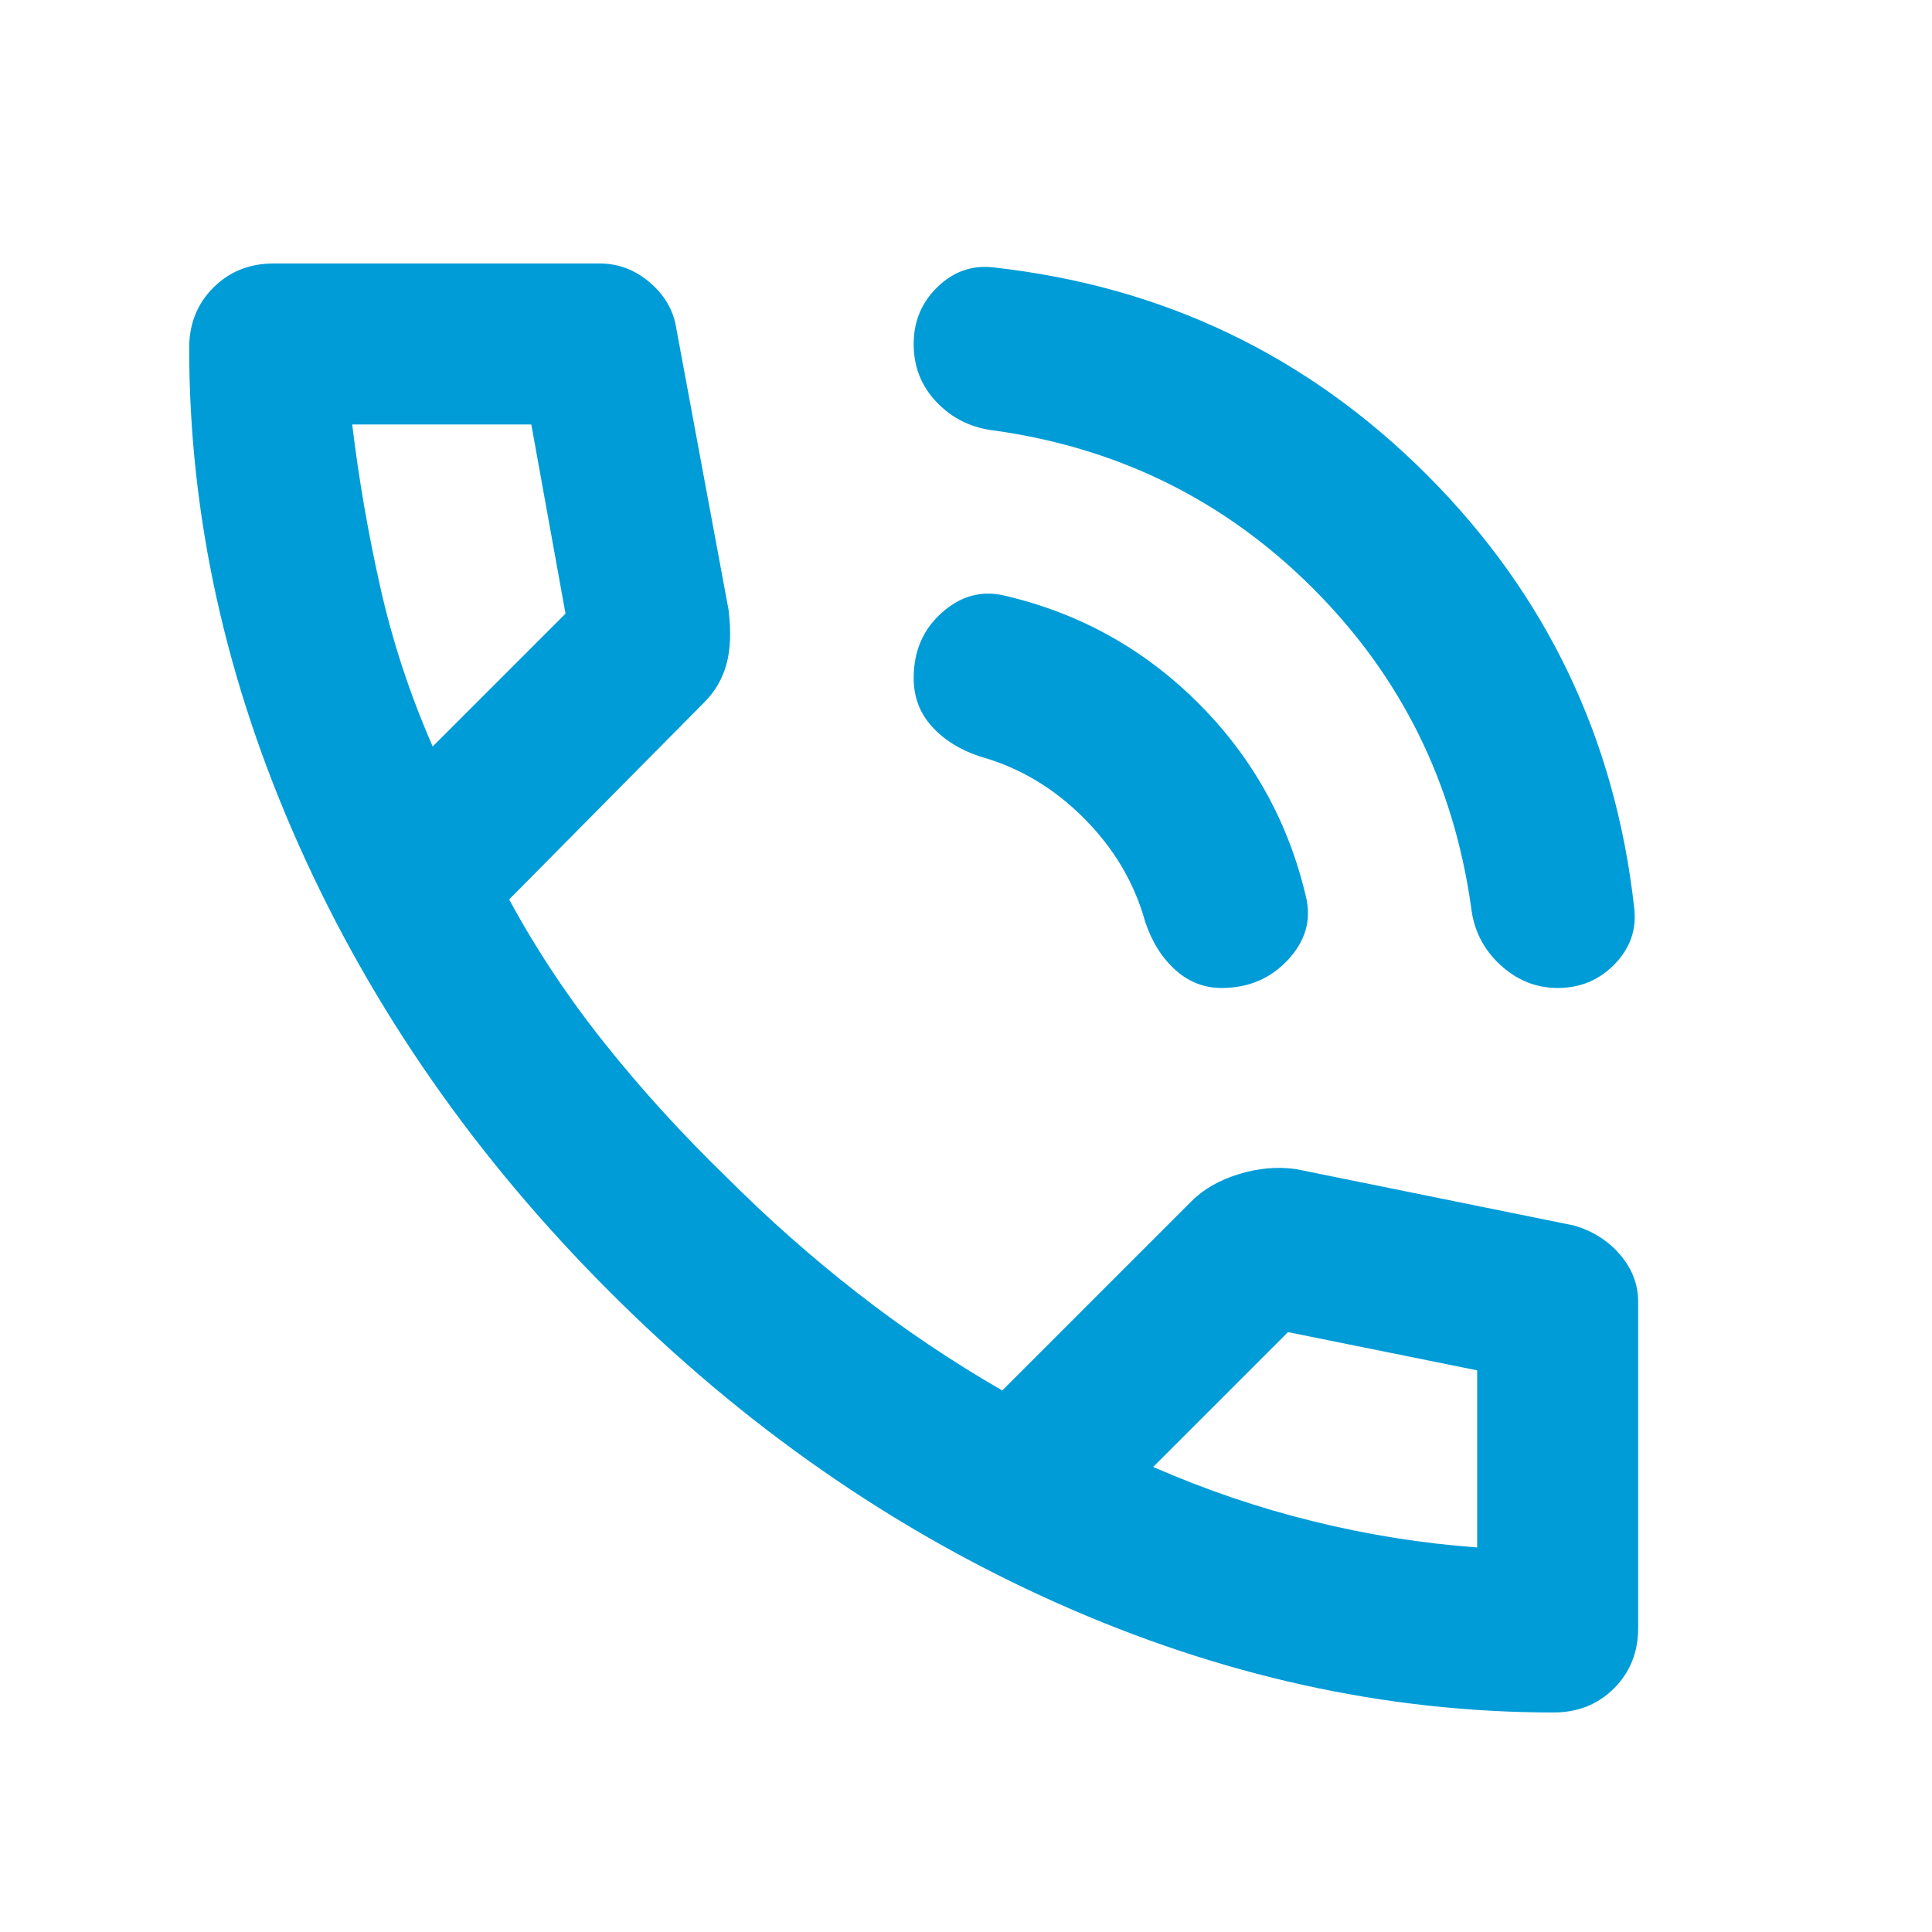 <svg xmlns="http://www.w3.org/2000/svg" width="24.0" height="24.0" viewBox="0.0 0.0 24.0 24.0" fill="none">
<path d="M19.35 12.273C19.083 12.273 18.845 12.178 18.637 11.986C18.429 11.794 18.308 11.557 18.275 11.273C18.058 9.723 17.404 8.403 16.312 7.311C15.22 6.219 13.9 5.565 12.35 5.348C12.066 5.315 11.829 5.198 11.637 4.998C11.445 4.798 11.35 4.557 11.35 4.273C11.35 3.99 11.45 3.753 11.65 3.561C11.85 3.369 12.083 3.29 12.35 3.323C14.45 3.557 16.241 4.415 17.725 5.898C19.208 7.382 20.066 9.173 20.3 11.273C20.333 11.54 20.254 11.773 20.062 11.973C19.87 12.173 19.633 12.273 19.35 12.273ZM15.175 12.273C14.958 12.273 14.766 12.198 14.6 12.048C14.433 11.898 14.308 11.698 14.225 11.448C14.091 10.965 13.837 10.536 13.462 10.161C13.087 9.786 12.658 9.532 12.175 9.398C11.925 9.315 11.725 9.19 11.575 9.023C11.425 8.857 11.35 8.657 11.35 8.423C11.35 8.09 11.466 7.819 11.7 7.611C11.933 7.403 12.191 7.332 12.475 7.398C13.408 7.615 14.212 8.061 14.887 8.736C15.562 9.411 16.008 10.215 16.225 11.148C16.291 11.432 16.216 11.69 16 11.923C15.783 12.157 15.508 12.273 15.175 12.273ZM19.3 21.273C17.216 21.273 15.158 20.819 13.125 19.911C11.091 19.003 9.241 17.715 7.575 16.048C5.908 14.382 4.62 12.532 3.712 10.498C2.804 8.465 2.35 6.407 2.35 4.323C2.35 4.023 2.45 3.773 2.65 3.573C2.85 3.373 3.1 3.273 3.4 3.273H7.45C7.683 3.273 7.891 3.353 8.075 3.511C8.258 3.669 8.366 3.857 8.4 4.073L9.05 7.573C9.083 7.84 9.075 8.065 9.025 8.248C8.975 8.432 8.883 8.59 8.75 8.723L6.325 11.173C6.658 11.79 7.054 12.386 7.512 12.961C7.97 13.536 8.475 14.09 9.025 14.623C9.541 15.14 10.083 15.619 10.65 16.061C11.216 16.503 11.816 16.907 12.45 17.273L14.8 14.923C14.95 14.773 15.145 14.661 15.387 14.586C15.629 14.511 15.866 14.49 16.1 14.523L19.55 15.223C19.783 15.29 19.975 15.411 20.125 15.586C20.275 15.761 20.35 15.957 20.35 16.173V20.223C20.35 20.523 20.25 20.773 20.05 20.973C19.85 21.173 19.6 21.273 19.3 21.273ZM5.375 9.273L7.025 7.623L6.6 5.273H4.375C4.458 5.957 4.575 6.632 4.725 7.298C4.875 7.965 5.091 8.623 5.375 9.273ZM14.325 18.223C14.975 18.507 15.637 18.732 16.312 18.898C16.987 19.065 17.666 19.173 18.35 19.223V17.023L16 16.548L14.325 18.223Z" fill="#009CD7" />
</svg>
